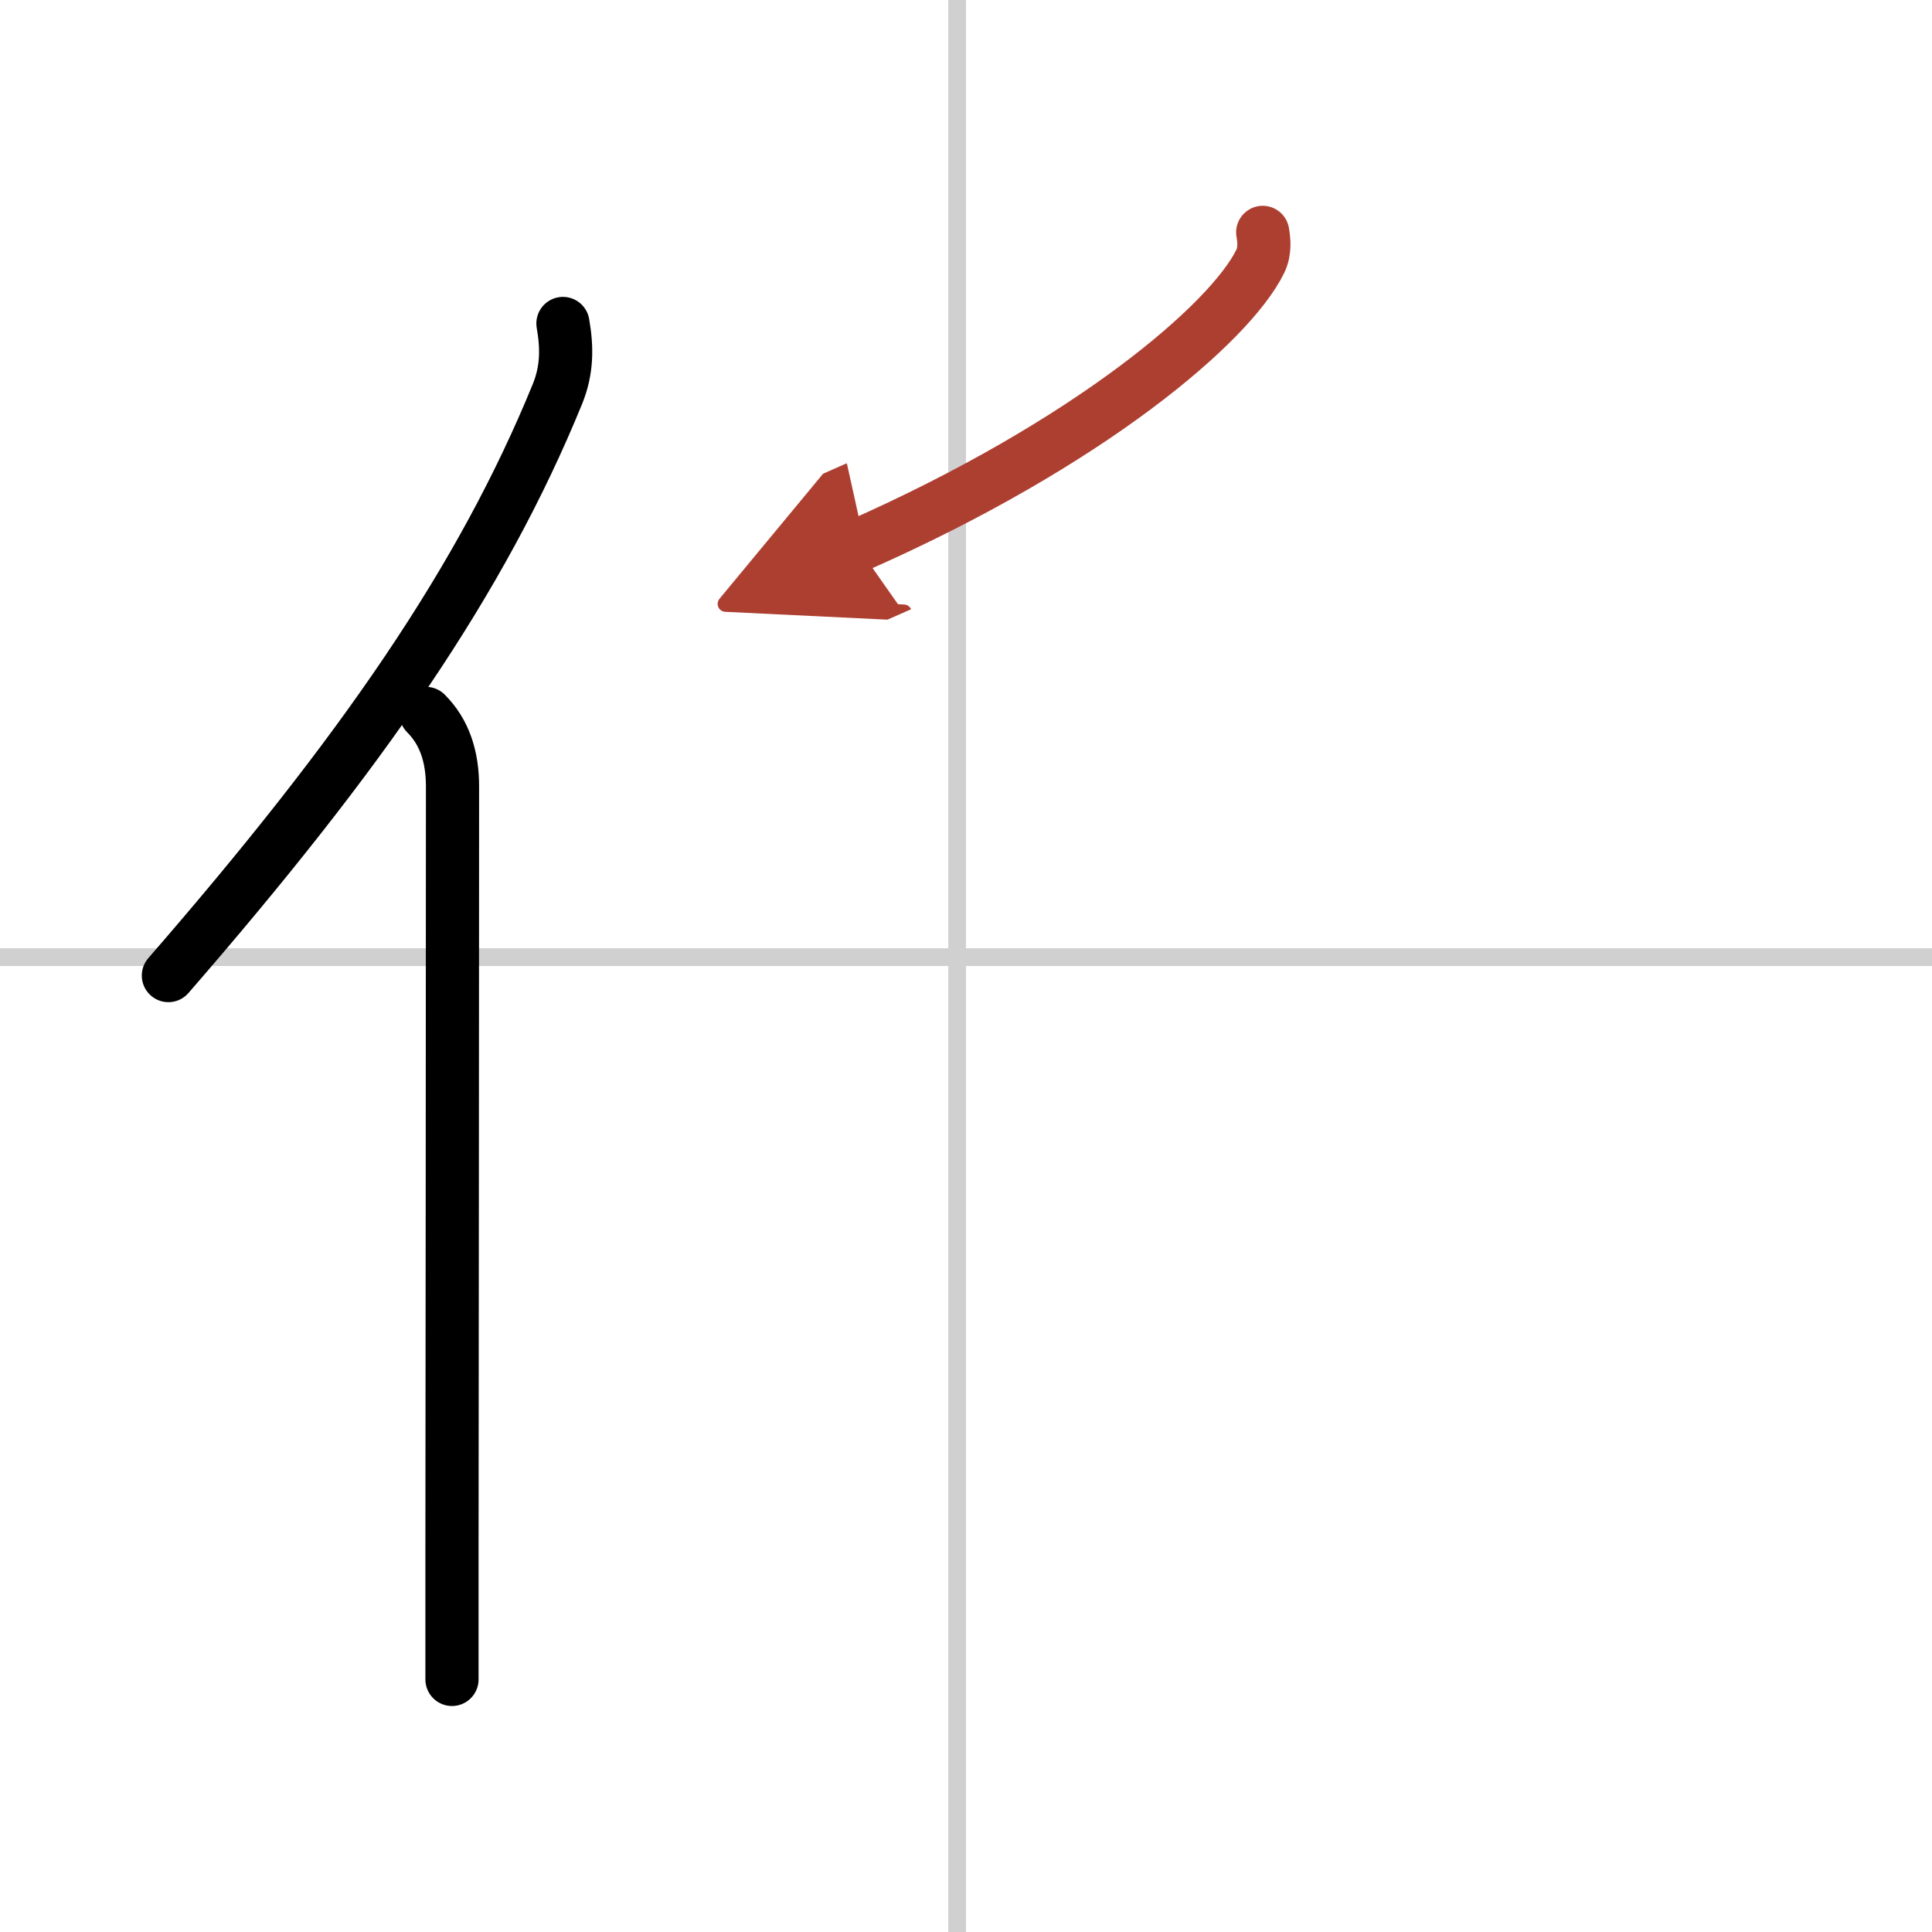 <svg width="400" height="400" viewBox="0 0 109 109" xmlns="http://www.w3.org/2000/svg"><defs><marker id="a" markerWidth="4" orient="auto" refX="1" refY="5" viewBox="0 0 10 10"><polyline points="0 0 10 5 0 10 1 5" fill="#ad3f31" stroke="#ad3f31"/></marker></defs><g fill="none" stroke="#000" stroke-linecap="round" stroke-linejoin="round" stroke-width="3"><rect width="100%" height="100%" fill="#fff" stroke="#fff"/><line x1="54" x2="54" y2="109" stroke="#d0d0d0" stroke-width="1"/><line x2="109" y1="54" y2="54" stroke="#d0d0d0" stroke-width="1"/><path d="m31.76 18.25c0.24 1.38 0.24 2.62-0.31 3.98-4.3 10.52-11.04 20.25-21.95 32.81"/><path d="m24.03 40.25c1.05 1.05 1.5 2.44 1.5 4.12 0 11.05-0.02 31.15-0.03 42.88v7.5"/><path d="M71.24,13.11c0.07,0.41,0.15,1.05-0.14,1.64C69.41,18.2,61.5,25,48.35,30.8" marker-end="url(#a)" stroke="#ad3f31"/></g></svg>
